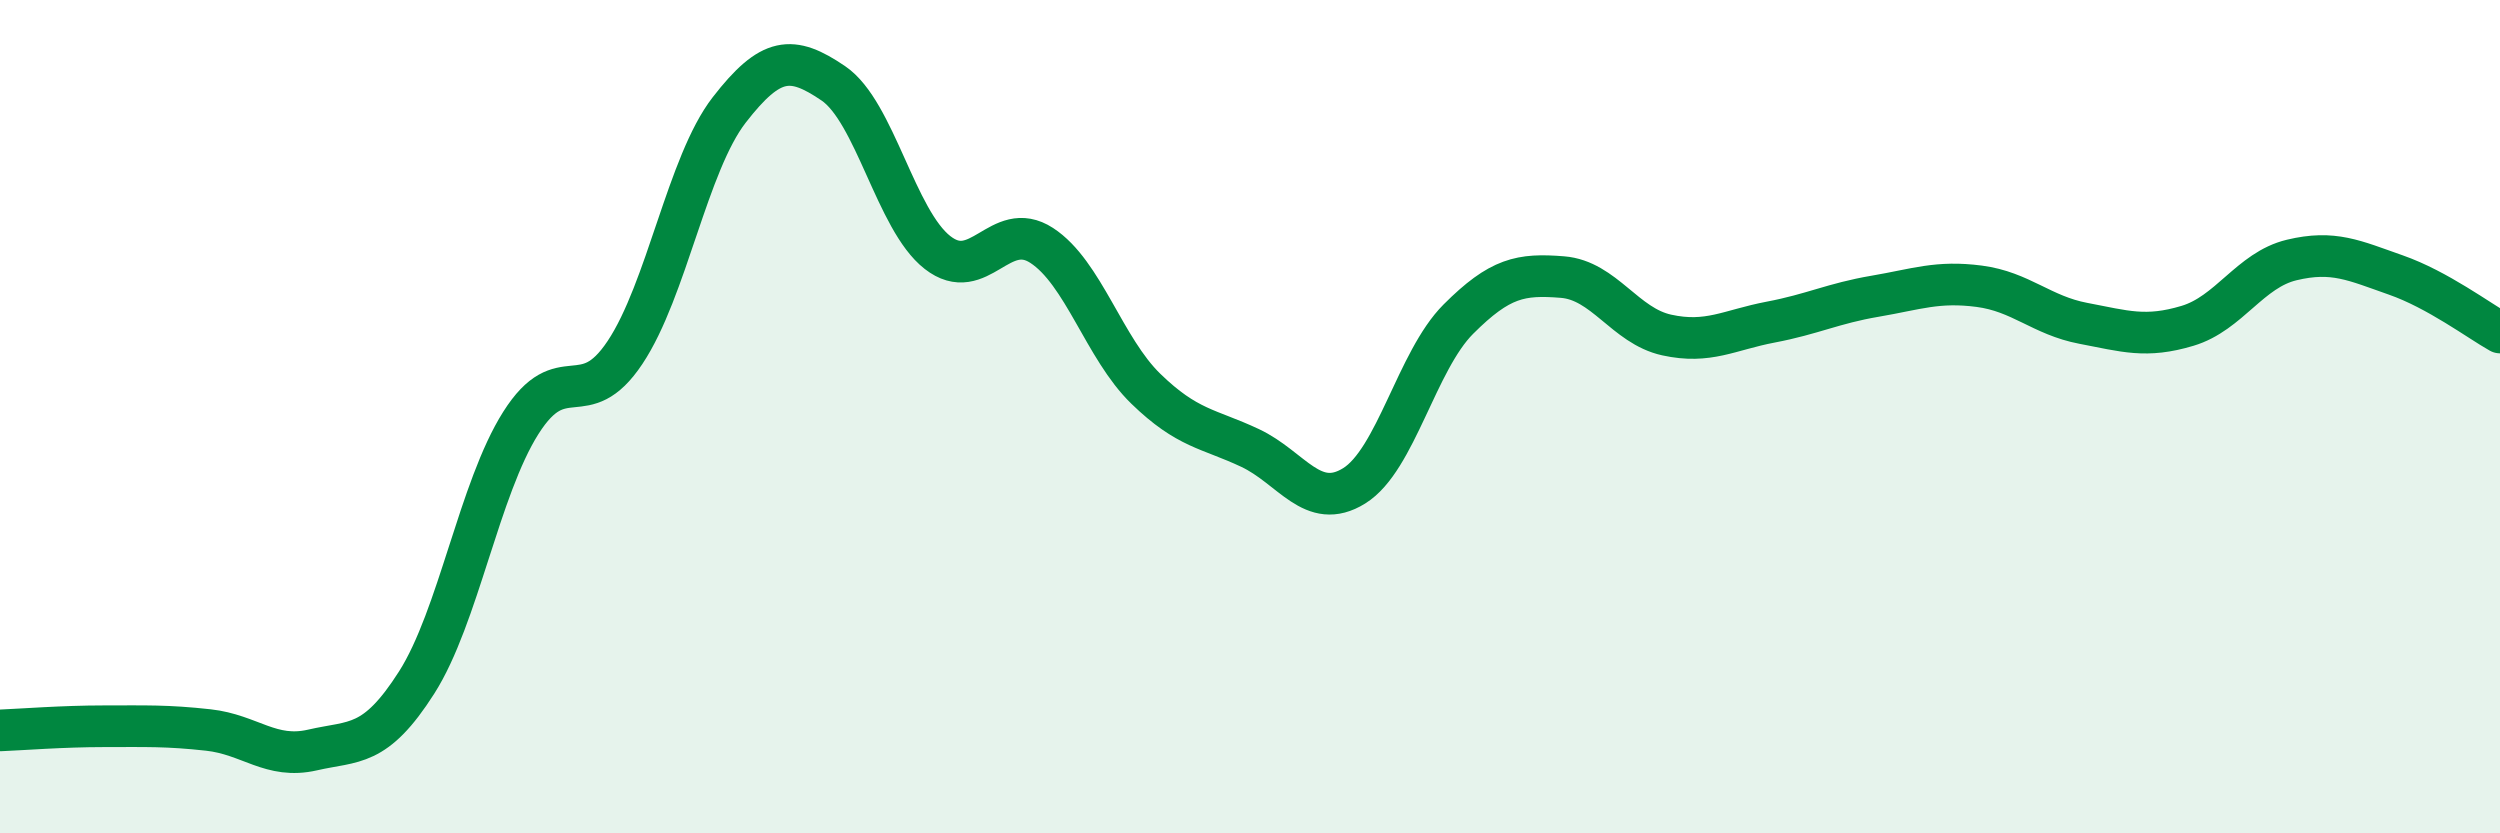
    <svg width="60" height="20" viewBox="0 0 60 20" xmlns="http://www.w3.org/2000/svg">
      <path
        d="M 0,17.53 C 0.5,17.51 1.5,17.43 2.5,17.43 C 3.5,17.43 4,17.41 5,17.52 C 6,17.63 6.5,18.23 7.5,18 C 8.5,17.77 9,17.95 10,16.38 C 11,14.81 11.5,11.73 12.5,10.15 C 13.5,8.57 14,9.96 15,8.46 C 16,6.96 16.5,3.93 17.5,2.64 C 18.5,1.35 19,1.32 20,2 C 21,2.68 21.5,5.28 22.5,6.06 C 23.5,6.84 24,5.24 25,5.89 C 26,6.54 26.5,8.36 27.5,9.33 C 28.5,10.3 29,10.28 30,10.75 C 31,11.22 31.5,12.28 32.5,11.66 C 33.5,11.04 34,8.66 35,7.66 C 36,6.66 36.5,6.57 37.5,6.65 C 38.5,6.73 39,7.82 40,8.04 C 41,8.26 41.5,7.92 42.5,7.73 C 43.5,7.54 44,7.28 45,7.11 C 46,6.94 46.5,6.74 47.5,6.87 C 48.5,7 49,7.57 50,7.76 C 51,7.95 51.5,8.12 52.5,7.82 C 53.5,7.52 54,6.48 55,6.24 C 56,6 56.5,6.25 57.5,6.6 C 58.5,6.95 59.5,7.7 60,7.98L60 20L0 20Z"
        fill="#008740"
        opacity="0.1"
        stroke-linecap="round"
        stroke-linejoin="round"
      />
      <path
        d="M 0,17.53 C 0.5,17.51 1.5,17.43 2.5,17.43 C 3.5,17.43 4,17.41 5,17.52 C 6,17.63 6.5,18.23 7.5,18 C 8.5,17.77 9,17.95 10,16.38 C 11,14.81 11.5,11.73 12.5,10.15 C 13.5,8.57 14,9.96 15,8.46 C 16,6.96 16.5,3.93 17.5,2.64 C 18.5,1.35 19,1.32 20,2 C 21,2.68 21.5,5.28 22.5,6.06 C 23.5,6.84 24,5.24 25,5.89 C 26,6.54 26.5,8.36 27.5,9.33 C 28.5,10.3 29,10.28 30,10.75 C 31,11.22 31.5,12.28 32.5,11.66 C 33.5,11.04 34,8.66 35,7.66 C 36,6.66 36.5,6.57 37.5,6.65 C 38.5,6.73 39,7.82 40,8.04 C 41,8.26 41.5,7.92 42.5,7.73 C 43.5,7.54 44,7.28 45,7.11 C 46,6.94 46.5,6.74 47.5,6.87 C 48.5,7 49,7.57 50,7.76 C 51,7.95 51.5,8.12 52.5,7.82 C 53.5,7.52 54,6.48 55,6.24 C 56,6 56.5,6.25 57.5,6.6 C 58.5,6.95 59.5,7.7 60,7.98"
        stroke="#008740"
        stroke-width="1"
        fill="none"
        stroke-linecap="round"
        stroke-linejoin="round"
      />
    </svg>
  